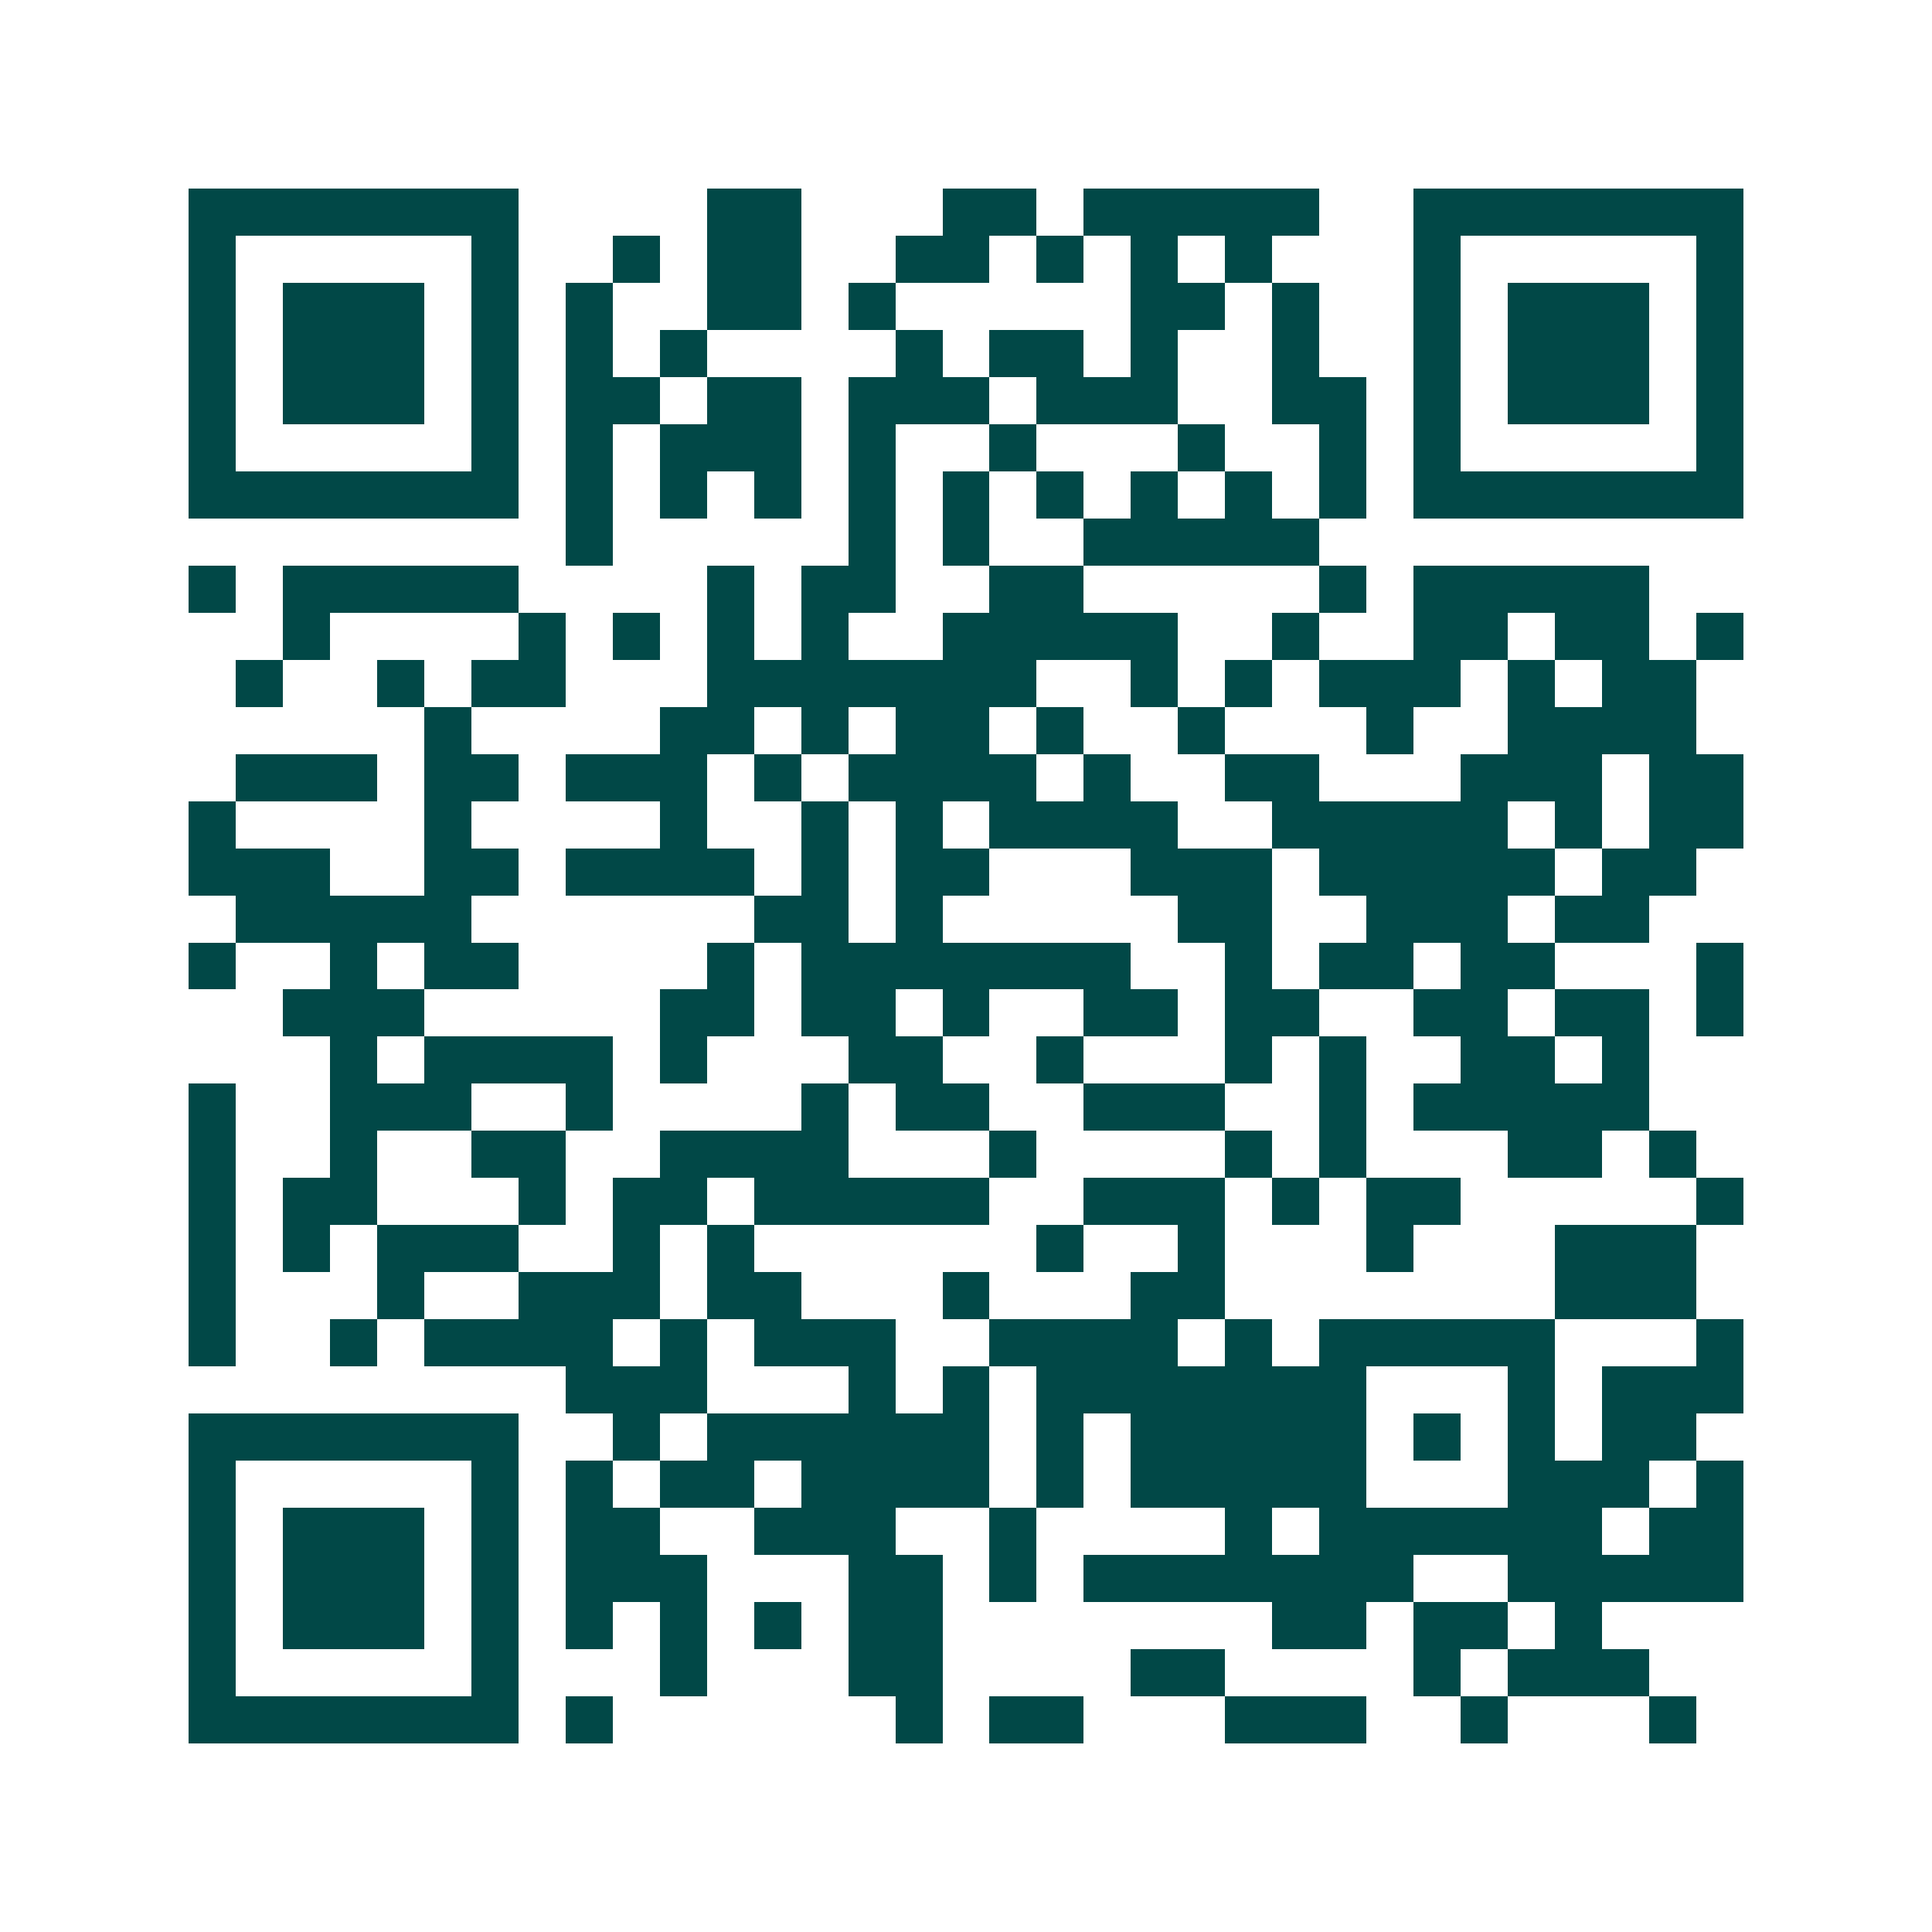 <svg xmlns="http://www.w3.org/2000/svg" width="200" height="200" viewBox="0 0 41 41" shape-rendering="crispEdges"><path fill="#ffffff" d="M0 0h41v41H0z"/><path stroke="#014847" d="M4 4.5h7m4 0h2m3 0h2m1 0h5m2 0h7M4 5.5h1m5 0h1m2 0h1m1 0h2m2 0h2m1 0h1m1 0h1m1 0h1m3 0h1m5 0h1M4 6.5h1m1 0h3m1 0h1m1 0h1m2 0h2m1 0h1m5 0h2m1 0h1m2 0h1m1 0h3m1 0h1M4 7.5h1m1 0h3m1 0h1m1 0h1m1 0h1m4 0h1m1 0h2m1 0h1m2 0h1m2 0h1m1 0h3m1 0h1M4 8.5h1m1 0h3m1 0h1m1 0h2m1 0h2m1 0h3m1 0h3m2 0h2m1 0h1m1 0h3m1 0h1M4 9.5h1m5 0h1m1 0h1m1 0h3m1 0h1m2 0h1m3 0h1m2 0h1m1 0h1m5 0h1M4 10.5h7m1 0h1m1 0h1m1 0h1m1 0h1m1 0h1m1 0h1m1 0h1m1 0h1m1 0h1m1 0h7M12 11.5h1m5 0h1m1 0h1m2 0h5M4 12.5h1m1 0h5m4 0h1m1 0h2m2 0h2m5 0h1m1 0h5M6 13.5h1m4 0h1m1 0h1m1 0h1m1 0h1m2 0h5m2 0h1m2 0h2m1 0h2m1 0h1M5 14.5h1m2 0h1m1 0h2m3 0h7m2 0h1m1 0h1m1 0h3m1 0h1m1 0h2M9 15.5h1m4 0h2m1 0h1m1 0h2m1 0h1m2 0h1m3 0h1m2 0h4M5 16.5h3m1 0h2m1 0h3m1 0h1m1 0h4m1 0h1m2 0h2m3 0h3m1 0h2M4 17.5h1m4 0h1m4 0h1m2 0h1m1 0h1m1 0h4m2 0h5m1 0h1m1 0h2M4 18.5h3m2 0h2m1 0h4m1 0h1m1 0h2m3 0h3m1 0h5m1 0h2M5 19.5h5m6 0h2m1 0h1m5 0h2m2 0h3m1 0h2M4 20.5h1m2 0h1m1 0h2m4 0h1m1 0h7m2 0h1m1 0h2m1 0h2m3 0h1M6 21.5h3m5 0h2m1 0h2m1 0h1m2 0h2m1 0h2m2 0h2m1 0h2m1 0h1M7 22.5h1m1 0h4m1 0h1m3 0h2m2 0h1m3 0h1m1 0h1m2 0h2m1 0h1M4 23.5h1m2 0h3m2 0h1m4 0h1m1 0h2m2 0h3m2 0h1m1 0h5M4 24.5h1m2 0h1m2 0h2m2 0h4m3 0h1m4 0h1m1 0h1m3 0h2m1 0h1M4 25.5h1m1 0h2m3 0h1m1 0h2m1 0h5m2 0h3m1 0h1m1 0h2m5 0h1M4 26.5h1m1 0h1m1 0h3m2 0h1m1 0h1m6 0h1m2 0h1m3 0h1m3 0h3M4 27.5h1m3 0h1m2 0h3m1 0h2m3 0h1m3 0h2m7 0h3M4 28.5h1m2 0h1m1 0h4m1 0h1m1 0h3m2 0h4m1 0h1m1 0h5m3 0h1M12 29.5h3m3 0h1m1 0h1m1 0h7m3 0h1m1 0h3M4 30.5h7m2 0h1m1 0h6m1 0h1m1 0h5m1 0h1m1 0h1m1 0h2M4 31.5h1m5 0h1m1 0h1m1 0h2m1 0h4m1 0h1m1 0h5m3 0h3m1 0h1M4 32.5h1m1 0h3m1 0h1m1 0h2m2 0h3m2 0h1m4 0h1m1 0h6m1 0h2M4 33.5h1m1 0h3m1 0h1m1 0h3m3 0h2m1 0h1m1 0h7m2 0h5M4 34.5h1m1 0h3m1 0h1m1 0h1m1 0h1m1 0h1m1 0h2m7 0h2m1 0h2m1 0h1M4 35.5h1m5 0h1m3 0h1m3 0h2m4 0h2m4 0h1m1 0h3M4 36.5h7m1 0h1m6 0h1m1 0h2m3 0h3m2 0h1m3 0h1"/></svg>
